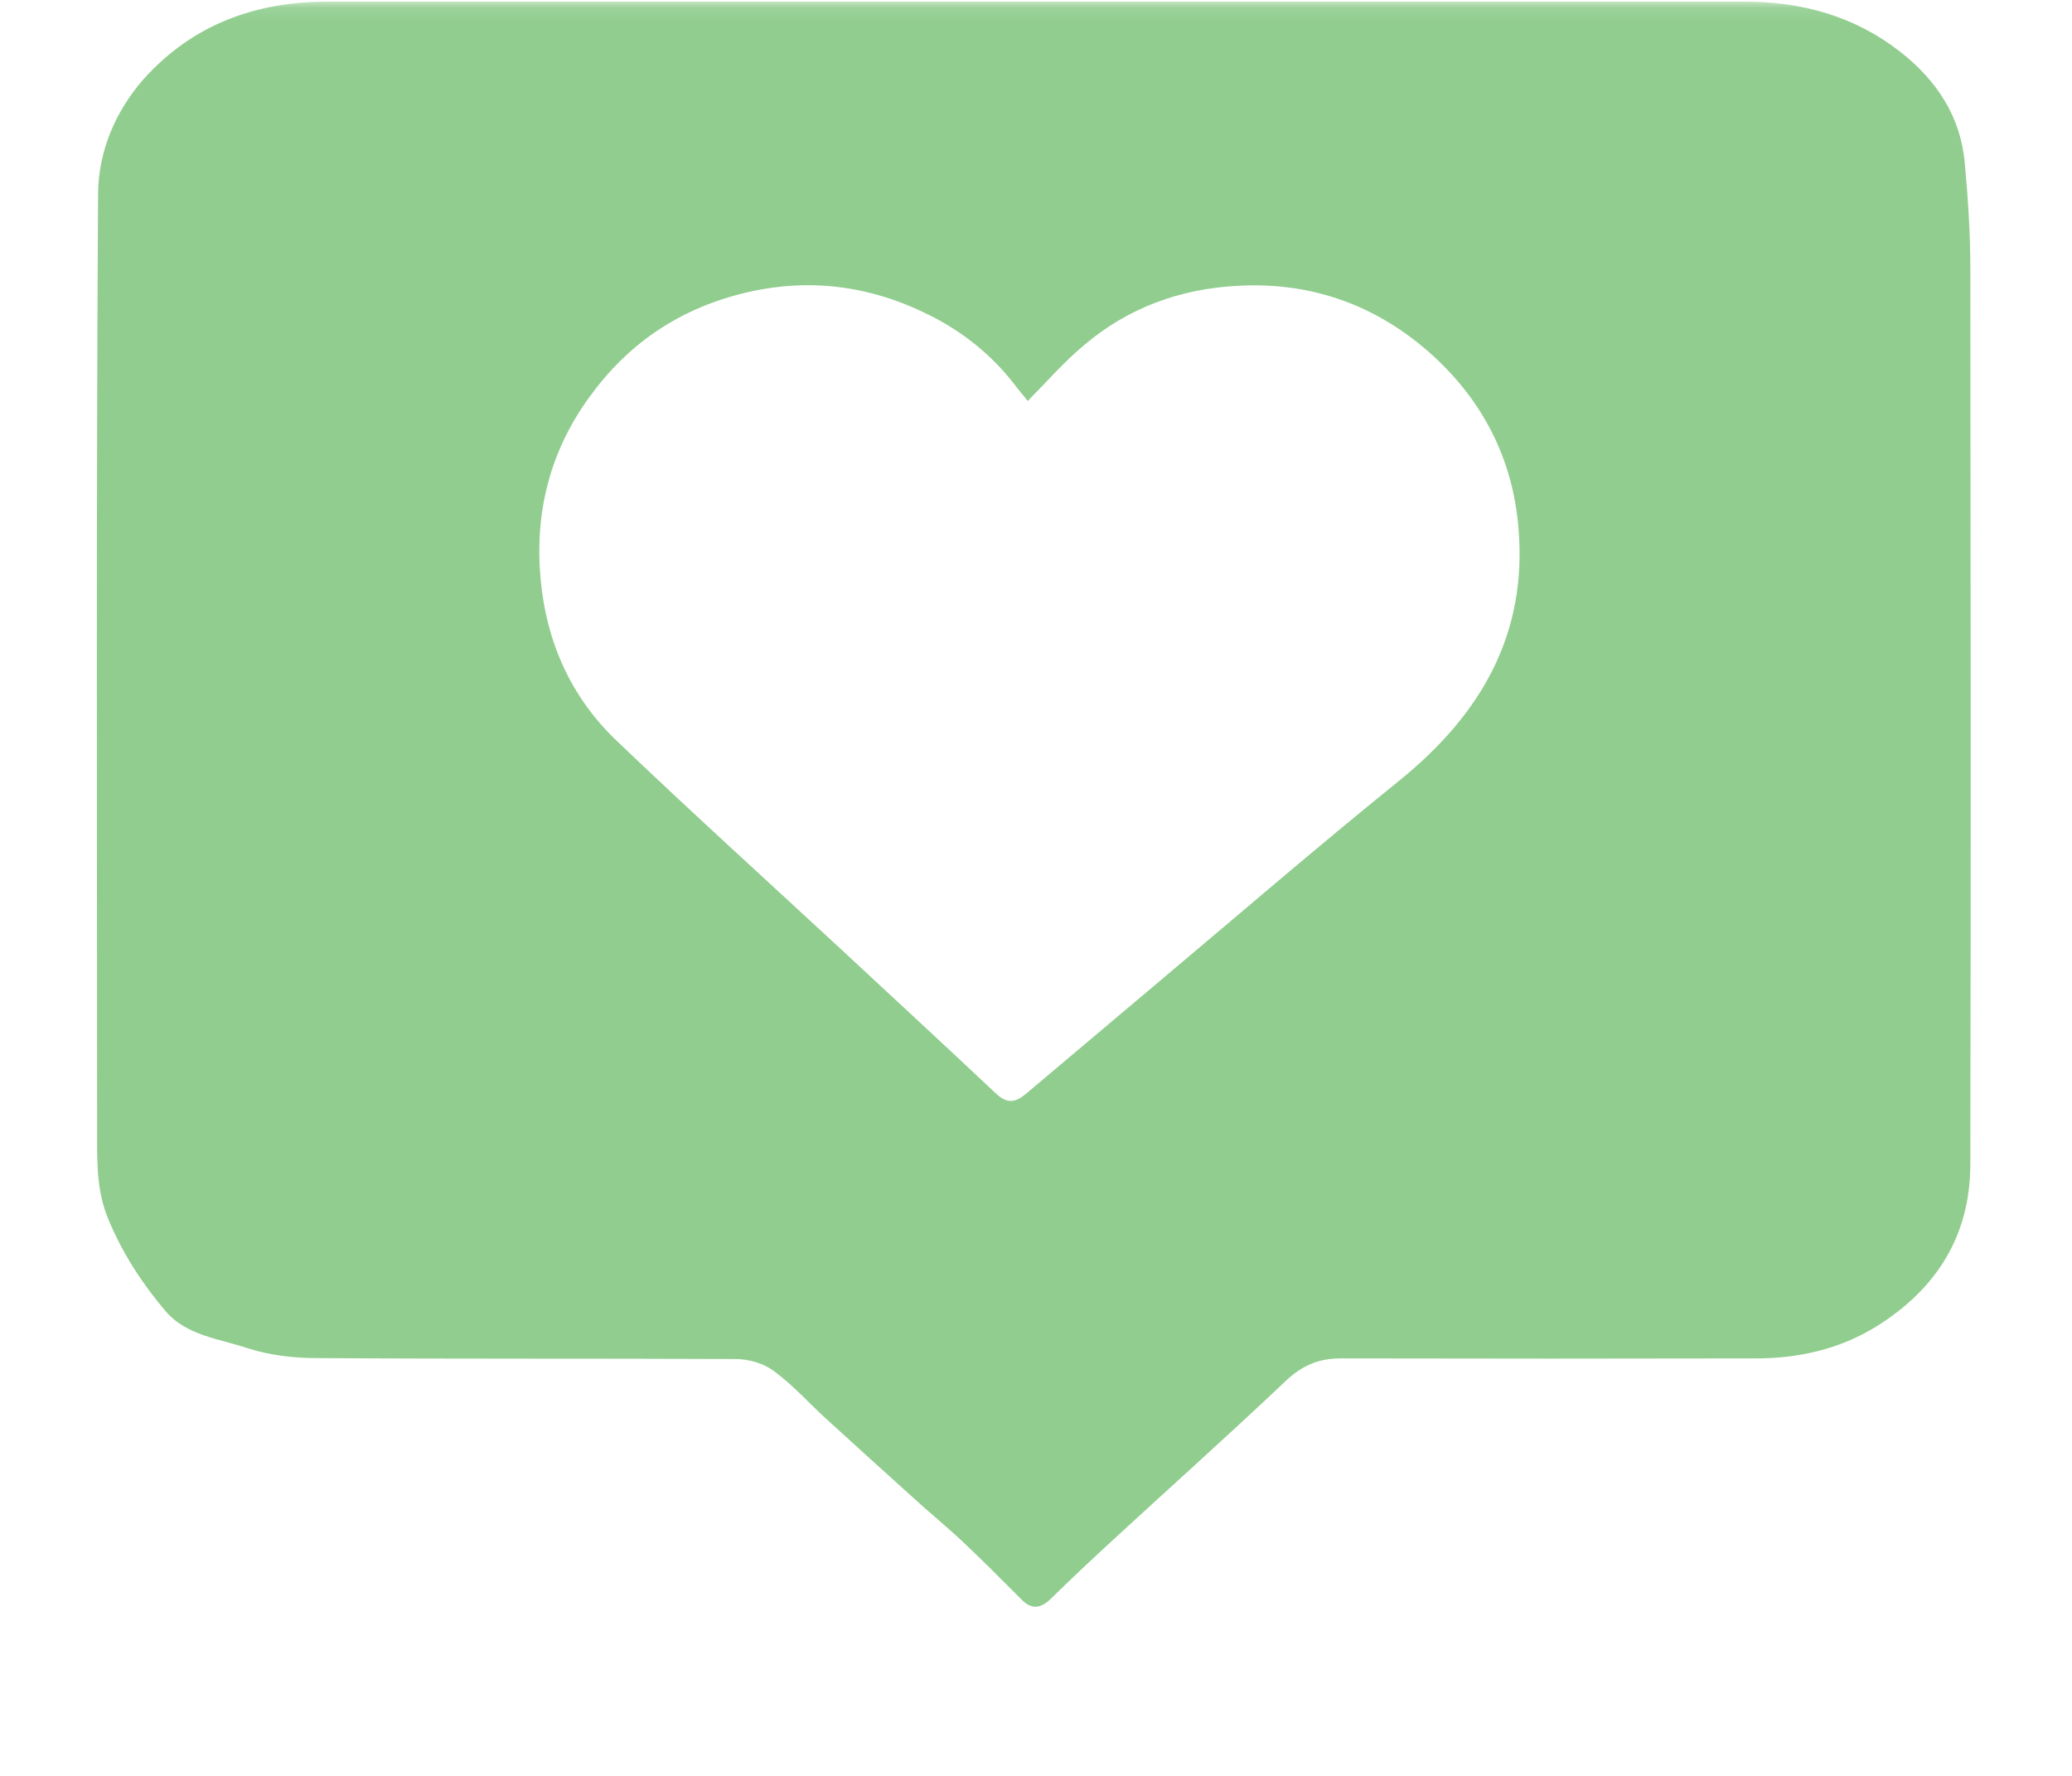 <?xml version="1.0" encoding="UTF-8"?> <svg xmlns="http://www.w3.org/2000/svg" width="133" height="114" viewBox="0 0 133 114" fill="none"><mask id="mask0_2192_55" style="mask-type:luminance" maskUnits="userSpaceOnUse" x="0" y="0" width="133" height="114"><path d="M132.802 0.104H0.01V113.896H132.802V0.104Z" fill="white"></path></mask><g mask="url(#mask0_2192_55)"><path d="M66.571 0.104C81.718 0.104 96.864 0.104 112.011 0.104C115.683 0.104 119.086 1.057 121.991 3.337C124.315 5.161 125.871 7.503 126.12 10.509C126.328 12.747 126.473 14.986 126.473 17.224C126.494 36.376 126.514 55.549 126.473 74.722C126.473 79.323 124.294 82.764 120.414 85.168C118.049 86.619 115.434 87.2 112.716 87.2C103.836 87.22 94.935 87.22 86.054 87.2C84.643 87.2 83.585 87.656 82.548 88.63C78.896 92.091 75.14 95.449 71.447 98.848C70.119 100.071 68.791 101.315 67.505 102.579C66.862 103.222 66.26 103.388 65.575 102.683C64.309 101.418 63.044 100.133 61.736 98.91C60.72 97.957 59.62 97.066 58.583 96.112C56.695 94.413 54.827 92.713 52.96 91.013C51.86 89.998 50.843 88.858 49.64 87.987C48.996 87.51 48.042 87.241 47.233 87.241C38.249 87.2 29.265 87.241 20.28 87.179C18.807 87.179 17.272 86.992 15.861 86.536C14.056 85.935 11.96 85.728 10.632 84.173C9.138 82.412 7.893 80.505 6.98 78.328C6.233 76.566 6.233 74.825 6.233 73.022C6.233 52.834 6.171 32.625 6.296 12.436C6.316 9.783 7.354 7.213 9.2 5.099C12.375 1.554 16.421 0.104 21.048 0.104C36.215 0.104 51.404 0.104 66.571 0.104ZM65.969 25.743C65.7 25.391 65.368 25.018 65.077 24.624C63.604 22.738 61.778 21.287 59.662 20.23C55.802 18.302 51.798 17.784 47.565 18.862C43.477 19.898 40.24 22.137 37.813 25.515C35.302 28.977 34.306 32.894 34.701 37.185C35.074 41.226 36.651 44.75 39.577 47.548C44.37 52.129 49.267 56.565 54.122 61.062C57.4 64.109 60.678 67.135 63.936 70.203C64.641 70.866 65.181 70.784 65.845 70.224C68.584 67.902 71.343 65.602 74.082 63.28C79.311 58.886 84.498 54.409 89.81 50.118C95.038 45.89 98.068 40.729 97.466 33.847C97.093 29.453 95.184 25.743 91.947 22.8C88.44 19.629 84.27 18.095 79.498 18.343C75.763 18.53 72.401 19.753 69.559 22.178C68.293 23.235 67.214 24.479 65.969 25.743Z" fill="#90CD8E"></path></g></svg> 